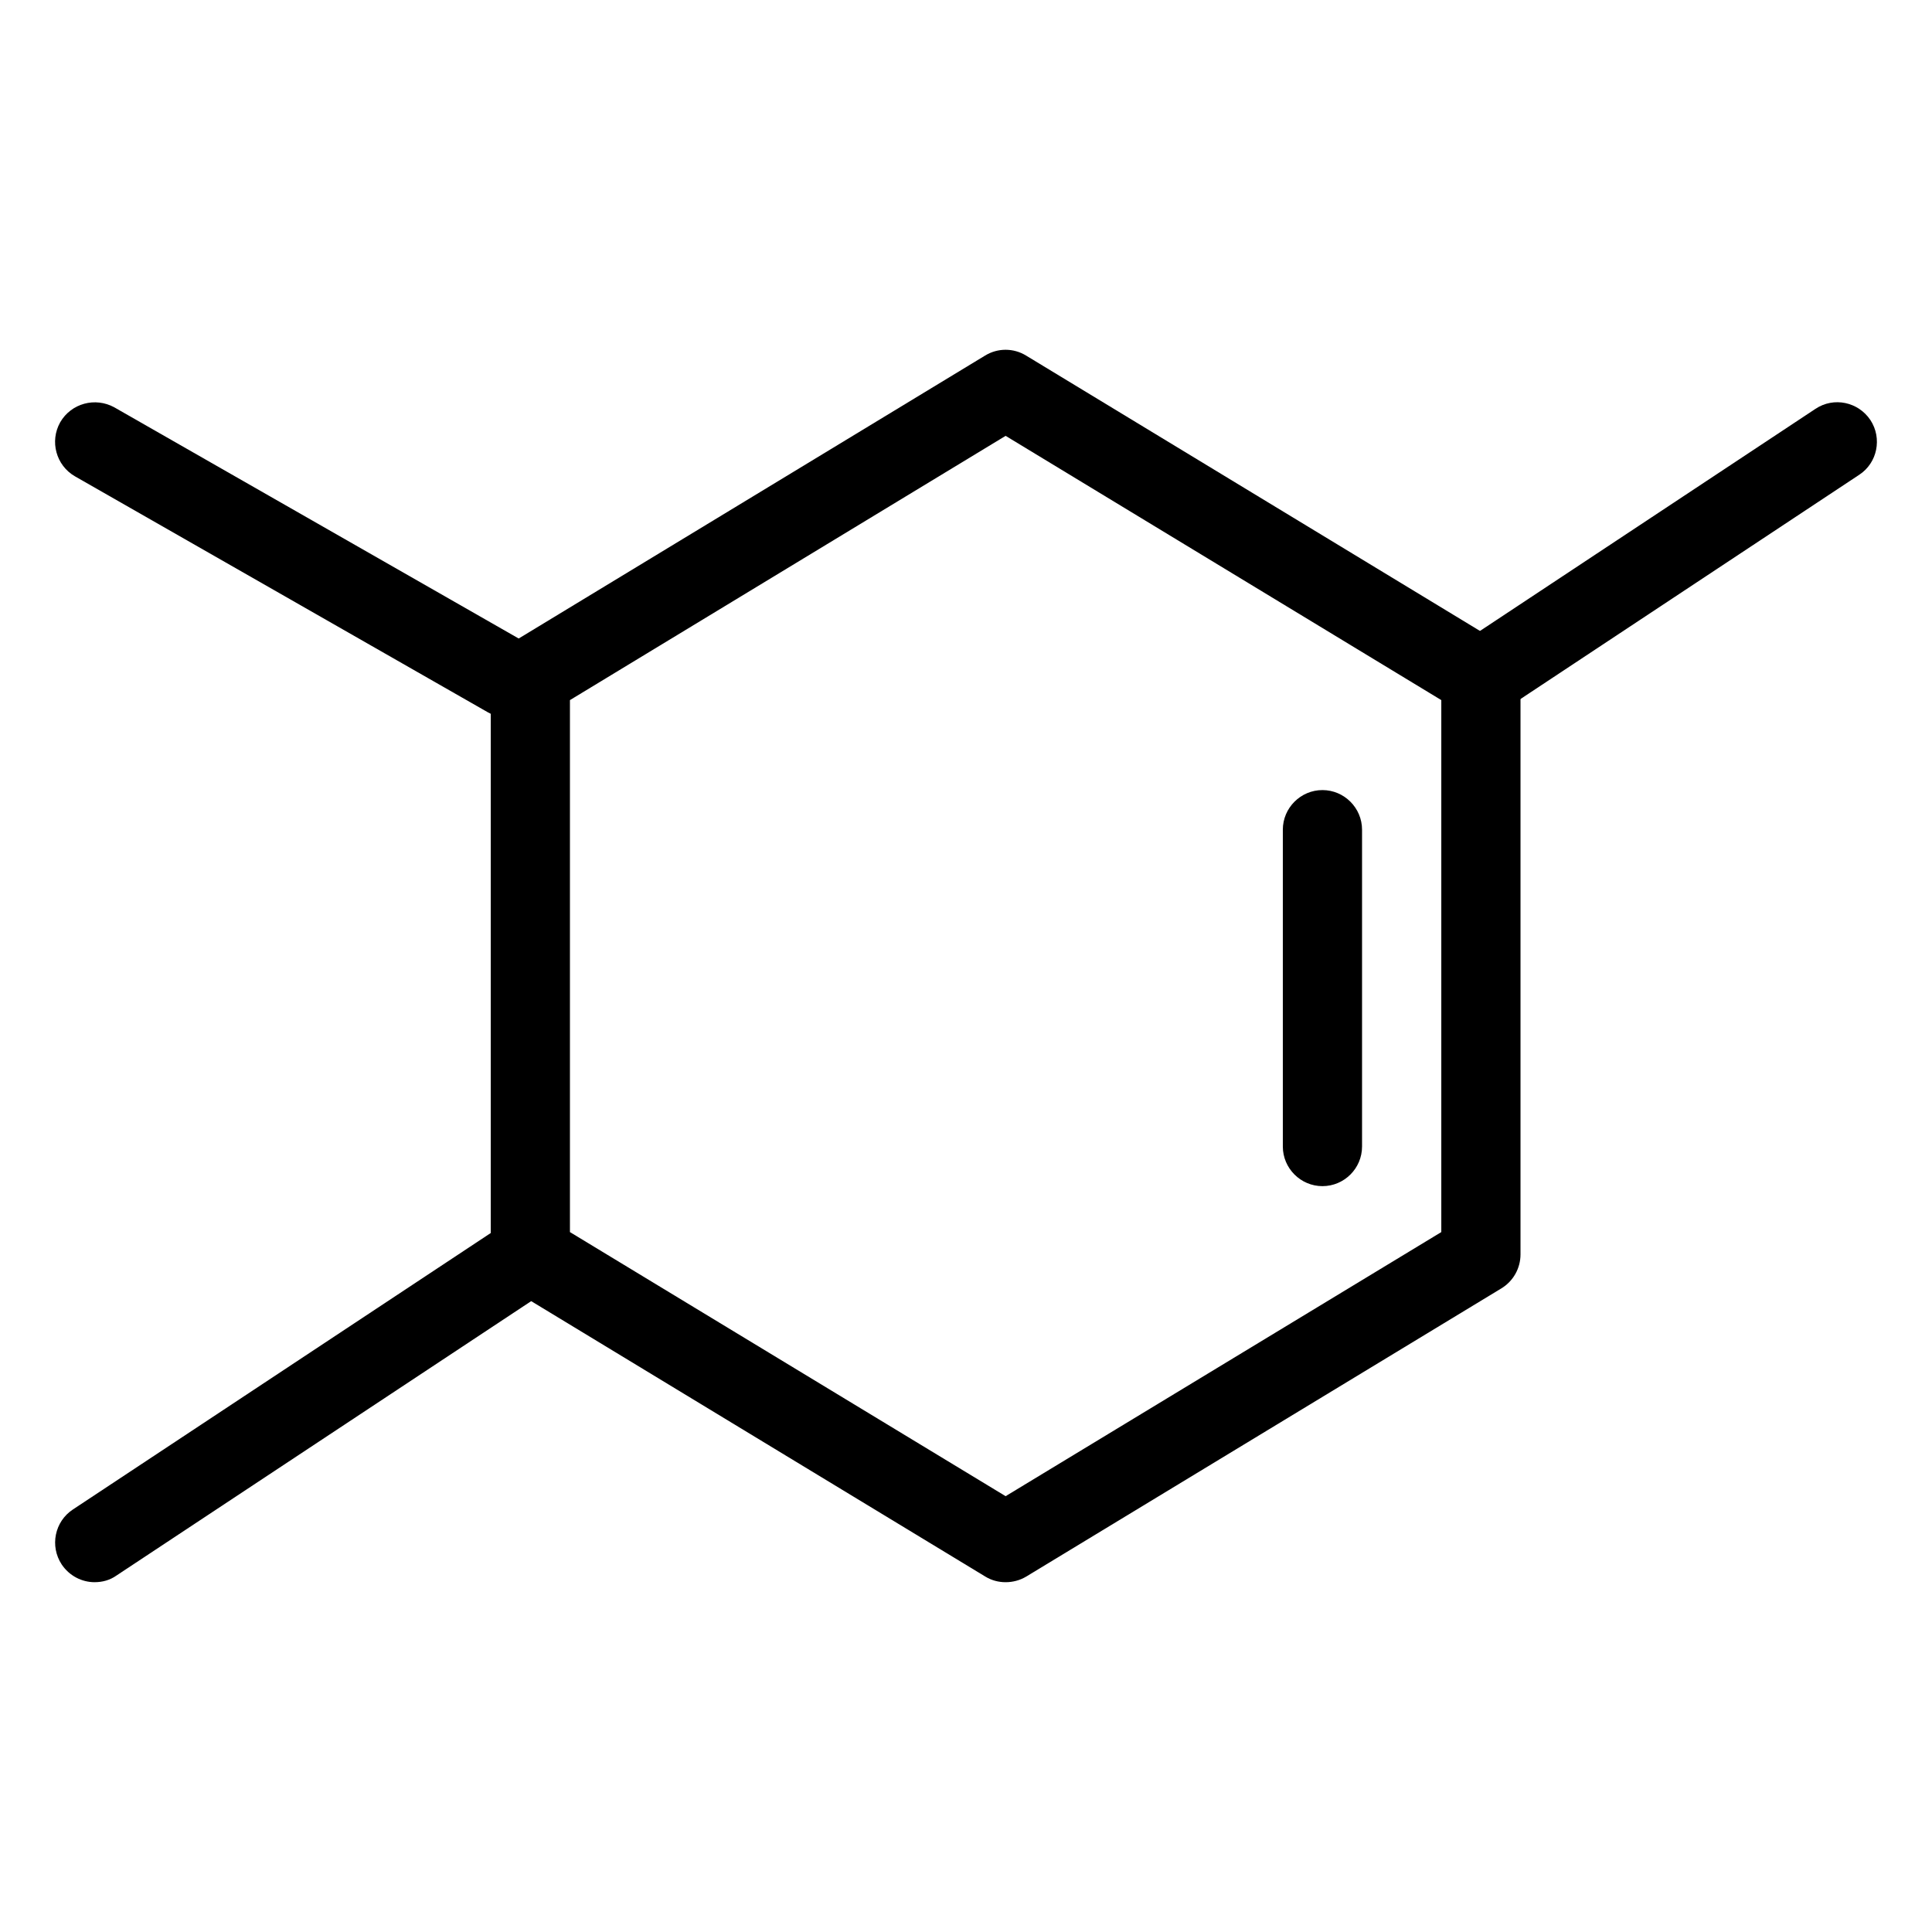 <?xml version="1.0" encoding="UTF-8"?>
<!-- Uploaded to: ICON Repo, www.svgrepo.com, Generator: ICON Repo Mixer Tools -->
<svg fill="#000000" width="800px" height="800px" version="1.1" viewBox="144 144 512 512" xmlns="http://www.w3.org/2000/svg">
 <g>
  <path d="m410.5 563.3c-1.867 0-3.758-0.484-5.414-1.512l-125.95-76.391c-3.168-1.91-5.082-5.332-5.082-8.965v-152.8c0-3.672 1.91-7.074 5.039-8.984l125.95-76.41c3.359-2.059 7.535-2.059 10.895 0l125.95 76.41c3.168 1.91 5.059 5.312 5.059 8.984v152.8c0 3.652-1.891 7.055-5.039 8.984l-125.95 76.391c-1.68 1.008-3.57 1.492-5.457 1.492zm-115.46-92.785 115.46 69.988 115.46-69.988v-140.98l-115.46-70.031-115.46 70.031z"/>
  <path d="m536.45 334.12c-3.402 0-6.719-1.66-8.734-4.703-3.191-4.828-1.891-11.355 2.961-14.547l94.465-62.535c4.828-3.211 11.316-1.848 14.547 3 3.148 4.809 1.848 11.355-3 14.504l-94.465 62.535c-1.762 1.176-3.758 1.742-5.773 1.742z"/>
  <path d="m169.09 563.3c-3.402 0-6.719-1.68-8.754-4.723-3.168-4.828-1.867-11.355 2.981-14.547l115.46-76.391c4.809-3.234 11.355-1.848 14.527 3 3.168 4.809 1.867 11.316-2.981 14.504l-115.46 76.391c-1.742 1.238-3.758 1.762-5.773 1.762z"/>
  <path d="m278.48 334.12c-1.785 0-3.57-0.441-5.207-1.363l-109.39-62.516c-5.039-2.898-6.758-9.301-3.926-14.336 2.918-5.039 9.301-6.738 14.359-3.945l109.39 62.535c5.039 2.898 6.781 9.277 3.926 14.336-1.973 3.379-5.519 5.289-9.152 5.289z"/>
  <path d="m494.46 458.34c-5.773 0-10.496-4.723-10.496-10.496v-83.969c0-5.773 4.723-10.496 10.496-10.496 5.773 0 10.496 4.723 10.496 10.496v83.969c0 5.793-4.723 10.496-10.496 10.496z"/>
 </g>
</svg>